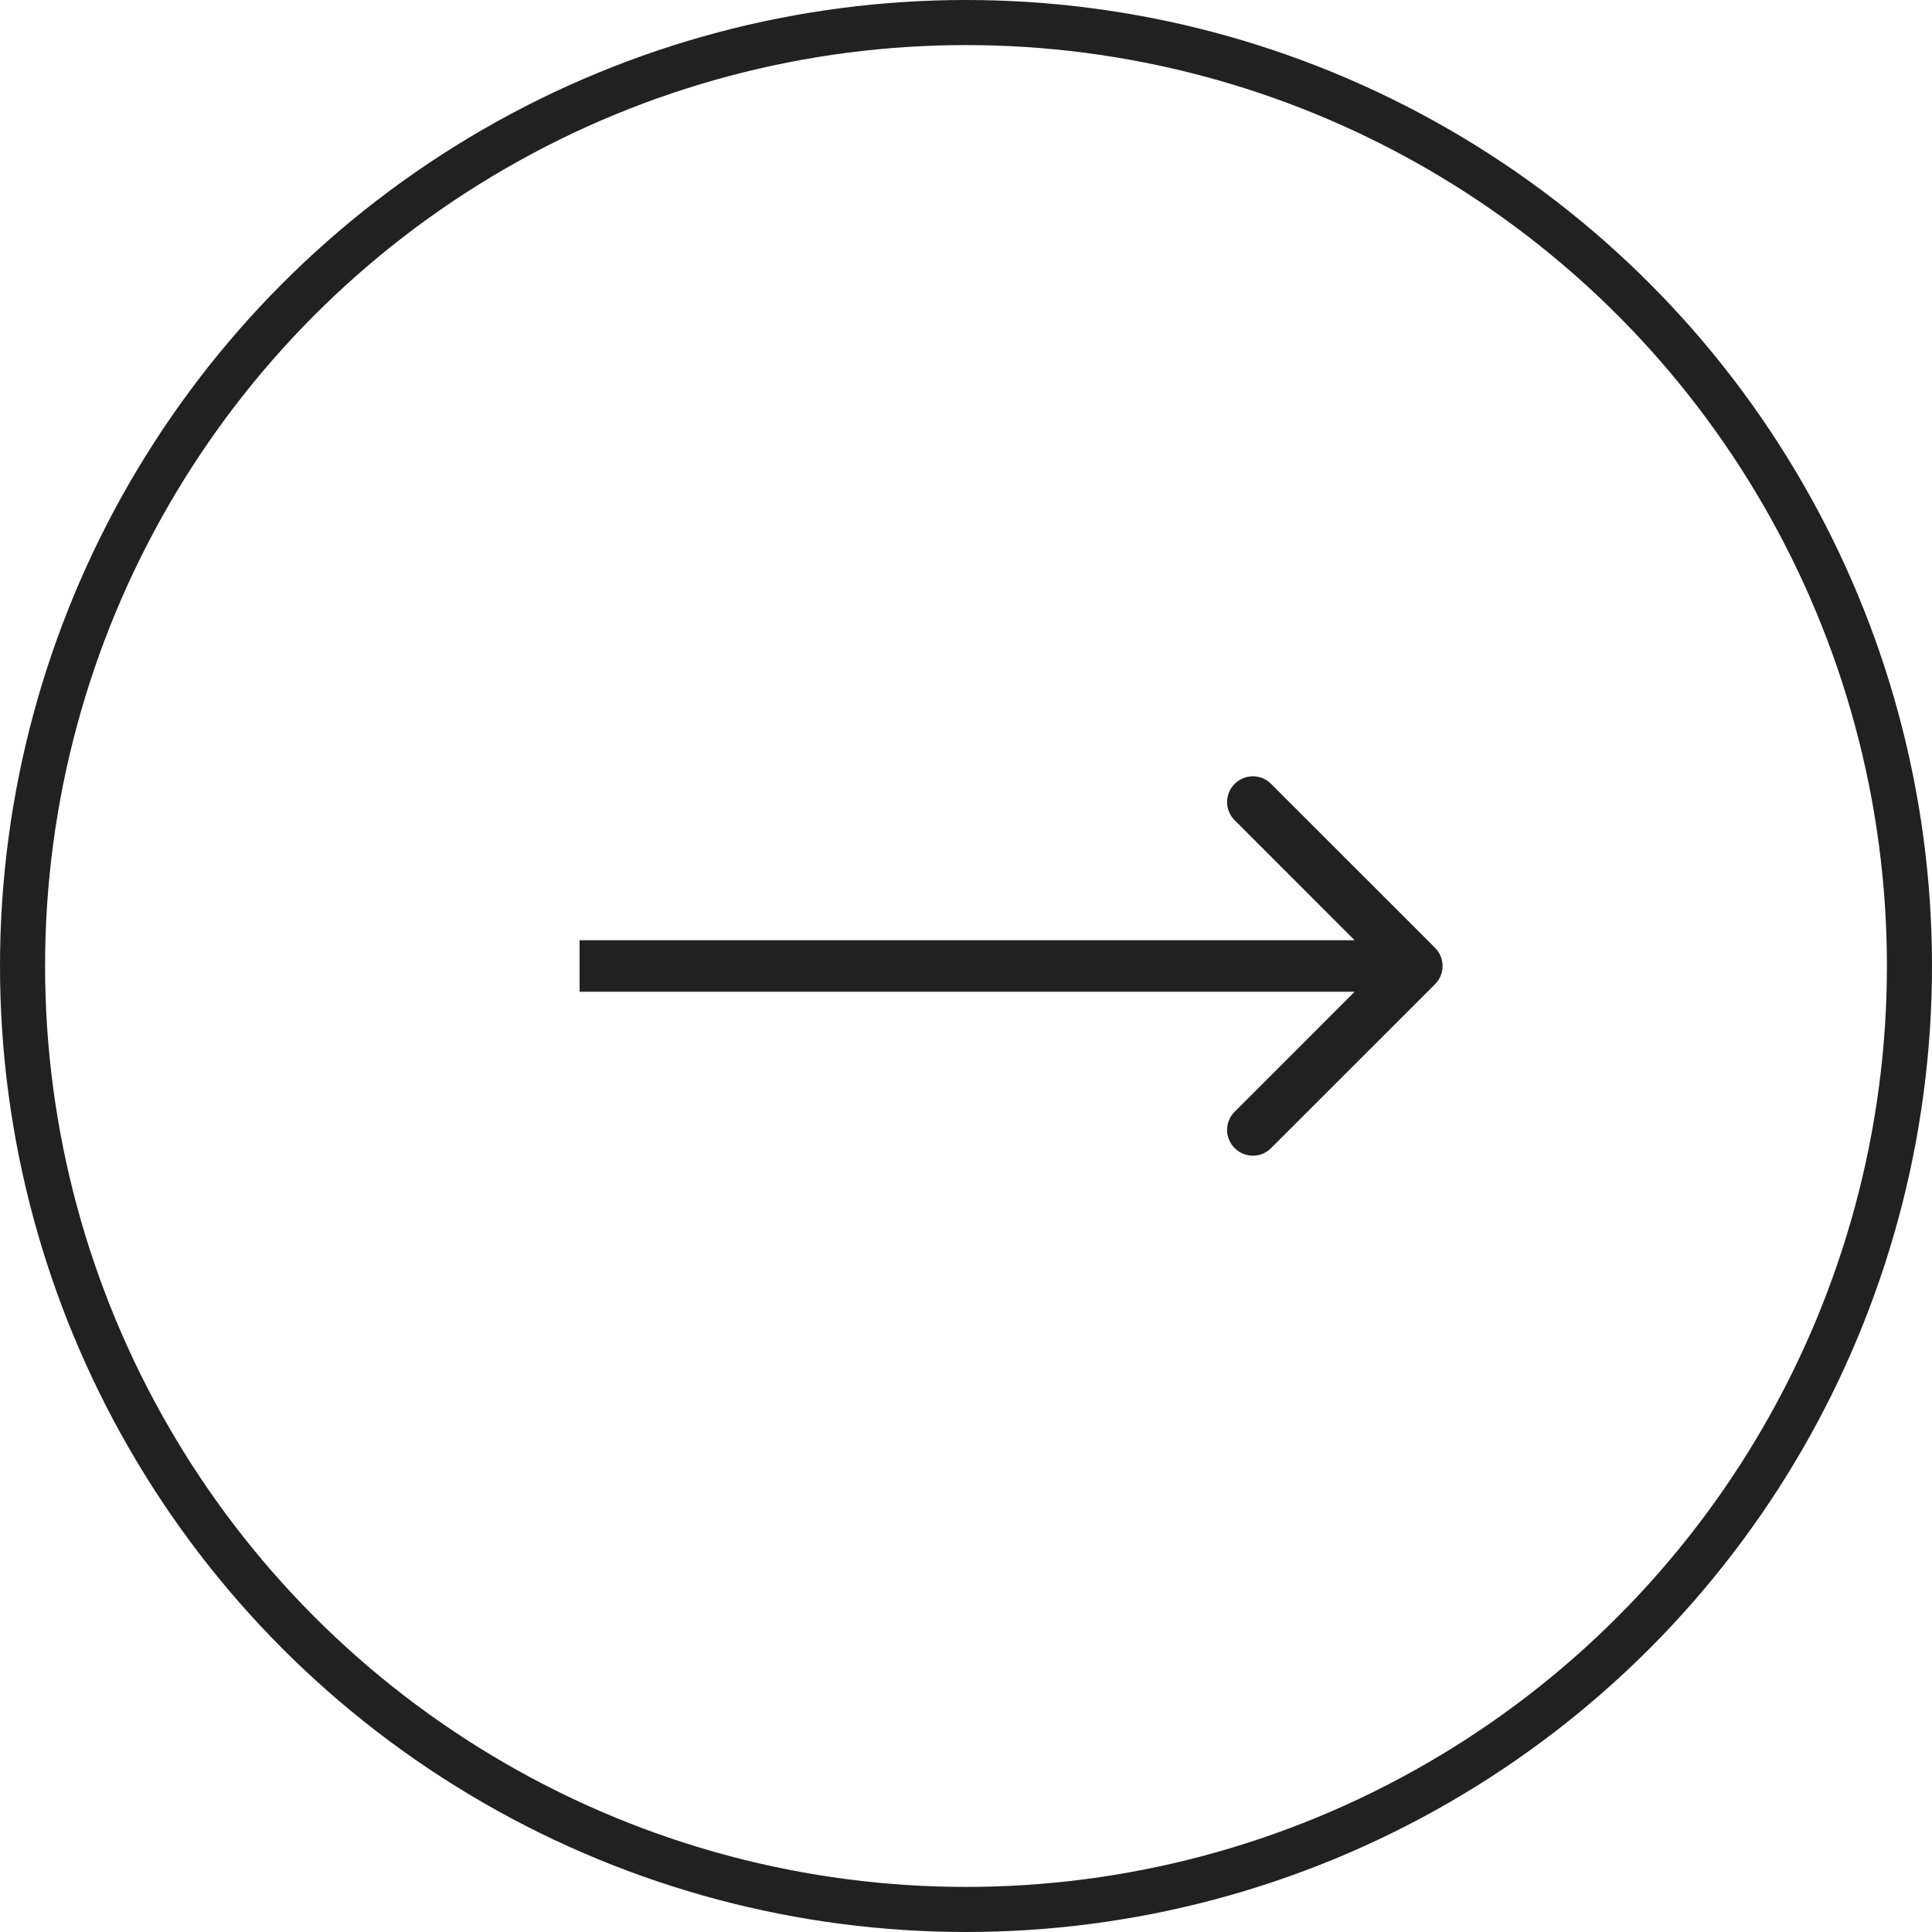 <?xml version="1.0" encoding="UTF-8"?> <svg xmlns="http://www.w3.org/2000/svg" width="30" height="30" viewBox="0 0 30 30" fill="none"> <path d="M22.283 15.283C22.439 15.127 22.439 14.873 22.283 14.717L19.737 12.172C19.581 12.015 19.328 12.015 19.172 12.172C19.015 12.328 19.015 12.581 19.172 12.737L21.434 15L19.172 17.263C19.015 17.419 19.015 17.672 19.172 17.828C19.328 17.985 19.581 17.985 19.737 17.828L22.283 15.283ZM9 15.4L22 15.4L22 14.6L9 14.6L9 15.4Z" fill="#212121"></path> <circle cx="15" cy="15" r="14.65" transform="rotate(-180 15 15)" stroke="#212121" stroke-width="0.7"></circle> </svg> 